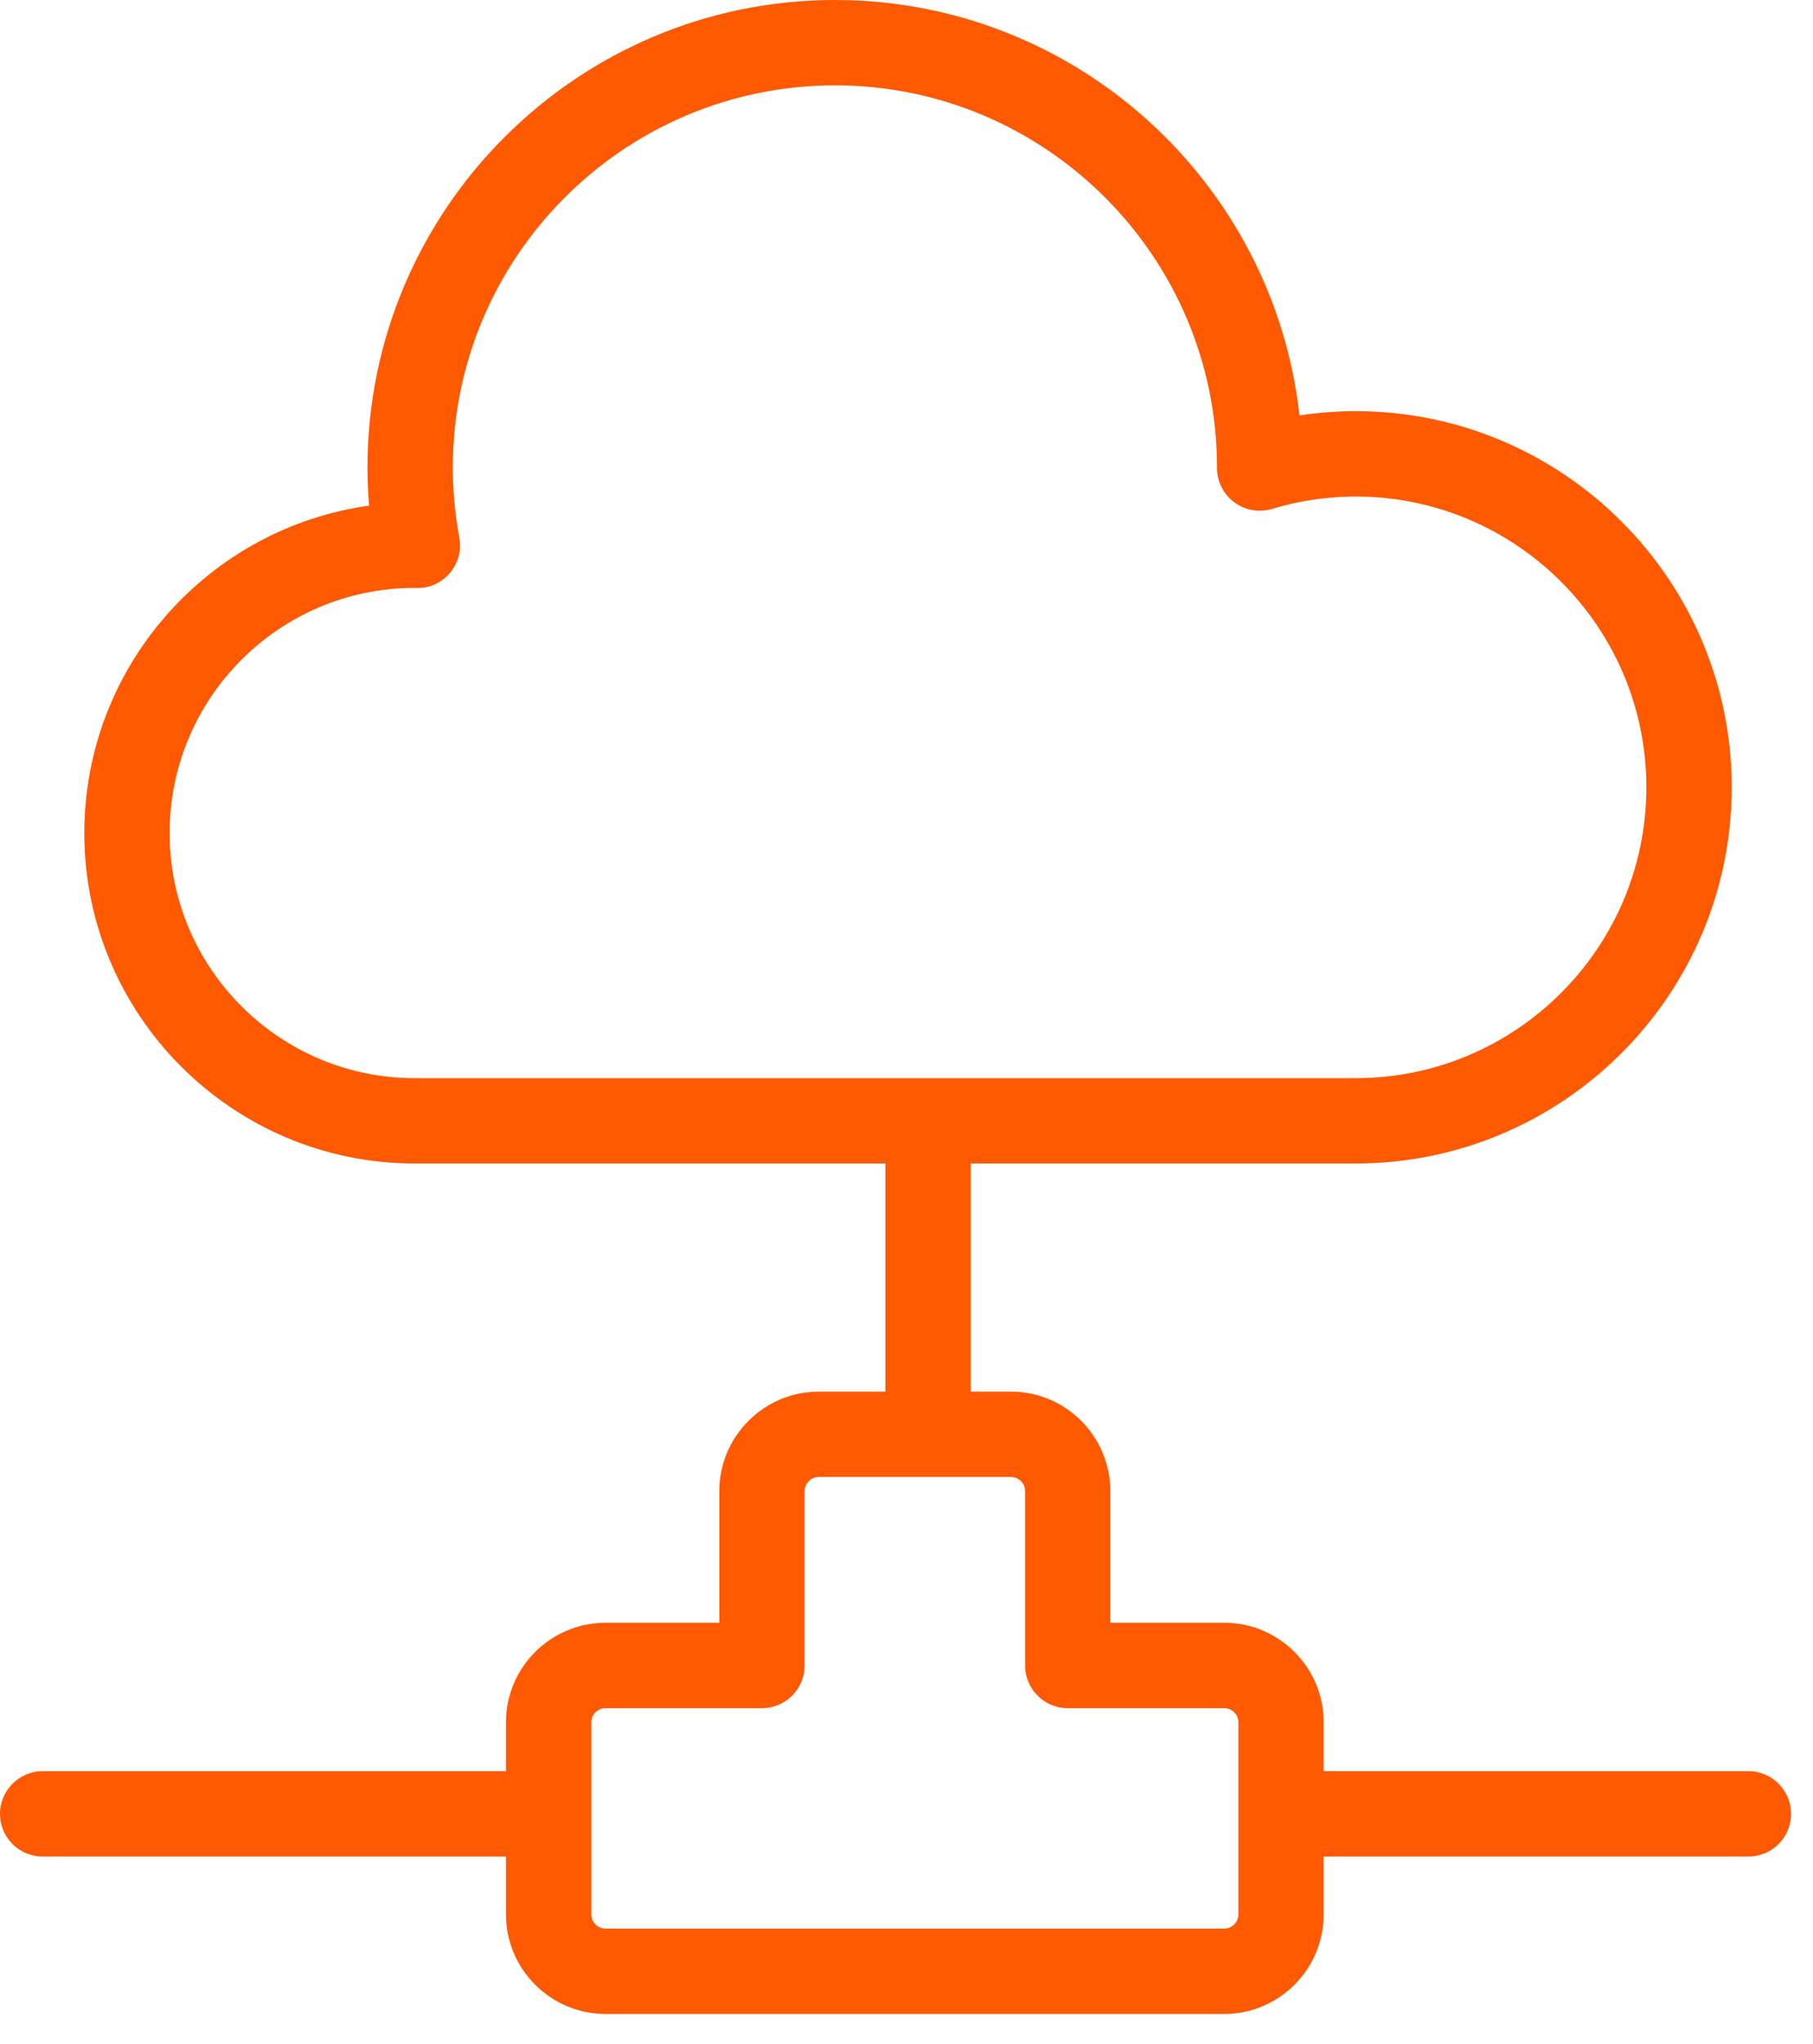 <?xml version="1.0" encoding="UTF-8"?> <svg xmlns="http://www.w3.org/2000/svg" xmlns:xlink="http://www.w3.org/1999/xlink" width="55px" height="62px" viewBox="0 0 55 62"> <!-- Generator: Sketch 48.2 (47327) - http://www.bohemiancoding.com/sketch --> <title>Icon TIERECE</title> <desc>Created with Sketch.</desc> <defs></defs> <g id="Home" stroke="none" stroke-width="1" fill="none" fill-rule="evenodd" transform="translate(-1241, -2154)"> <g id="Présentation-produit" transform="translate(0, 1717)" fill="#FF5902"> <g id="Icon-TIERECE" transform="translate(1241, 437)"> <path d="M12.546,17.832 C8.464,17.848 5.146,21.176 5.146,25.267 C5.146,29.367 8.482,32.702 12.581,32.702 L41.125,32.702 C45.989,32.702 49.945,28.743 49.945,23.88 C49.945,19.017 45.989,15.06 41.125,15.06 C40.269,15.06 39.415,15.186 38.588,15.435 C38.197,15.553 37.771,15.478 37.441,15.234 C37.113,14.989 36.92,14.604 36.92,14.196 C36.92,14.182 36.92,14.167 36.92,14.152 C36.905,7.774 31.712,2.589 25.329,2.589 C18.937,2.589 13.737,7.79 13.737,14.182 C13.737,14.886 13.804,15.6 13.934,16.304 C14.008,16.693 13.898,17.092 13.639,17.39 C13.38,17.691 13,17.855 12.604,17.834 C12.591,17.834 12.567,17.833 12.546,17.832 Z M41.125,35.29 L12.581,35.29 C7.054,35.29 2.558,30.795 2.558,25.267 C2.558,20.209 6.322,16.013 11.196,15.337 C11.165,14.951 11.148,14.565 11.148,14.182 C11.148,6.362 17.51,0 25.329,0 C32.615,0 38.634,5.52 39.422,12.6 C39.985,12.516 40.555,12.471 41.125,12.471 C47.416,12.471 52.535,17.59 52.535,23.88 C52.535,30.173 47.416,35.29 41.125,35.29 Z" id="Fill-790"></path> <path d="M18.37,51.81 C18.132,51.81 17.939,52.002 17.939,52.241 L17.939,58.063 C17.939,58.301 18.132,58.496 18.37,58.496 L37.137,58.496 C37.376,58.496 37.569,58.301 37.569,58.063 L37.569,52.241 C37.569,52.002 37.376,51.81 37.137,51.81 L32.391,51.81 C31.676,51.81 31.098,51.229 31.098,50.514 L31.098,45.229 C31.098,44.991 30.904,44.798 30.667,44.798 L24.841,44.798 C24.604,44.798 24.41,44.991 24.41,45.229 L24.41,50.514 C24.41,51.229 23.83,51.81 23.117,51.81 L18.37,51.81 Z M37.137,61.085 L18.37,61.085 C16.705,61.085 15.349,59.729 15.349,58.063 L15.349,52.241 C15.349,50.574 16.705,49.22 18.37,49.22 L21.821,49.22 L21.821,45.229 C21.821,43.564 23.177,42.209 24.841,42.209 L30.667,42.209 C32.331,42.209 33.684,43.564 33.684,45.229 L33.684,49.22 L37.137,49.22 C38.802,49.22 40.156,50.574 40.156,52.241 L40.156,58.063 C40.156,59.729 38.802,61.085 37.137,61.085 Z" id="Fill-791"></path> <path d="M15.533,56.311 L1.296,56.311 C0.582,56.311 0,55.733 0,55.018 C0,54.302 0.582,53.721 1.296,53.721 L15.533,53.721 C16.248,53.721 16.826,54.302 16.826,55.018 C16.826,55.733 16.248,56.311 15.533,56.311" id="Fill-792"></path> <path d="M53.04,56.311 L39.667,56.311 C38.95,56.311 38.372,55.733 38.372,55.018 C38.372,54.302 38.95,53.721 39.667,53.721 L53.04,53.721 C53.755,53.721 54.335,54.302 54.335,55.018 C54.335,55.733 53.755,56.311 53.04,56.311" id="Fill-793"></path> <path d="M28.154,44.689 C27.44,44.689 26.86,44.109 26.86,43.394 L26.86,34.552 C26.86,33.834 27.44,33.256 28.154,33.256 C28.869,33.256 29.449,33.834 29.449,34.552 L29.449,43.394 C29.449,44.109 28.869,44.689 28.154,44.689" id="Fill-794"></path> </g> </g> </g> </svg> 